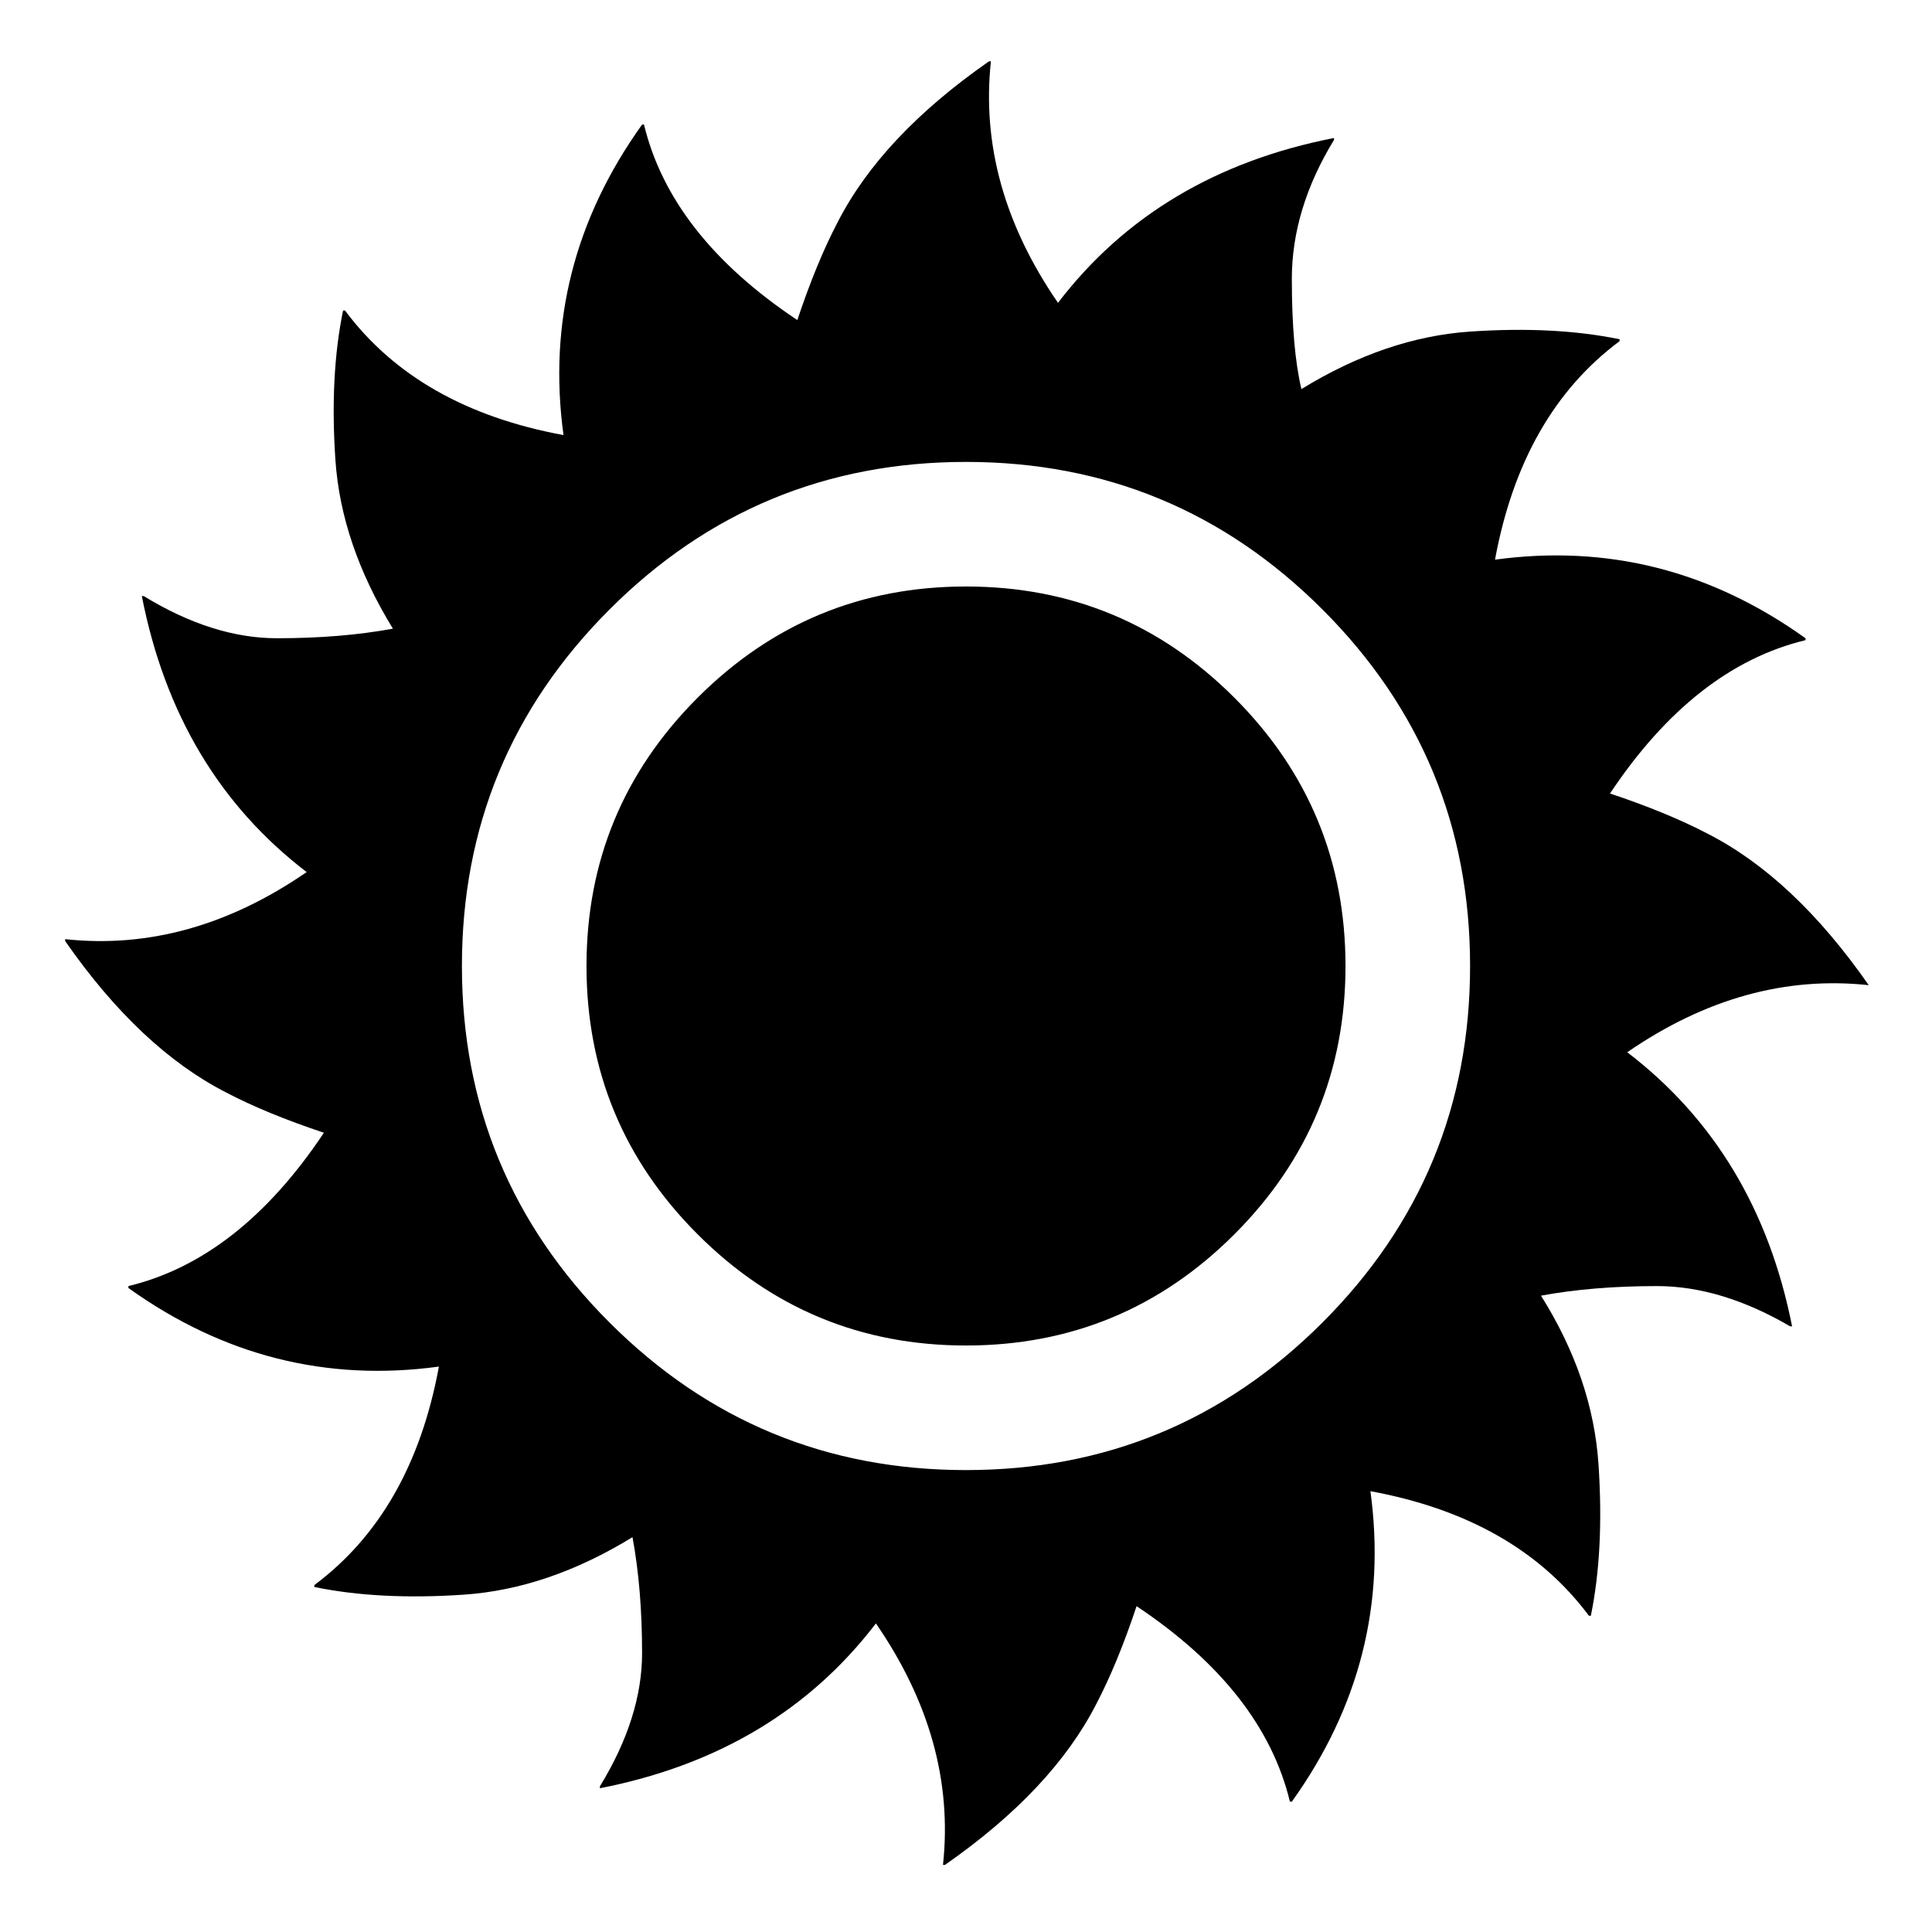 <?xml version="1.0" encoding="UTF-8"?>
<svg width="100px" height="100px" xmlns="http://www.w3.org/2000/svg" viewBox="0 0 1008 1008">
  <path fill="currentColor" d="M306 504q0-82 58-140t140-58 140 58 58 140-58 140-140 58-140-58-58-140zm669 10q-65-7-126 35 68 52 86 143h-1q-36-21-69.5-21t-60.5 5q27 43 30 88t-4 79h-1q-38-51-114-65 12 88-41 162h-1q-14-58-80-102-10 30-21 51-23 45-79 84h-1q7-65-35-126-52 68-144 86v-1q22-36 22-69.5t-5-60.5q-44 27-88 30t-78-4v-1q51-38 65-114-88 12-162-41v-1q58-14 102-80-30-10-51-21-45-23-84-79v-1q65 7 126-35-68-52-86-144h1q36 22 69.5 22t60.5-5q-27-44-30-88t4-78h1q38 51 114 65-12-88 41-162h1q14 58 80 102 10-30 21-51 23-45 79-84h1q-7 65 35 126 52-68 144-86v1q-22 36-22 72.5t5 57.5q44-27 88-30t78 4v1q-51 38-65 114 88-12 162 41v1q-58 14-102 80 30 10 51 21 45 23 84 79zM504 767q109 0 186-77t77-186-77-186-186-77-186 77-77 186 77 186 186 77z"></path>
</svg>

